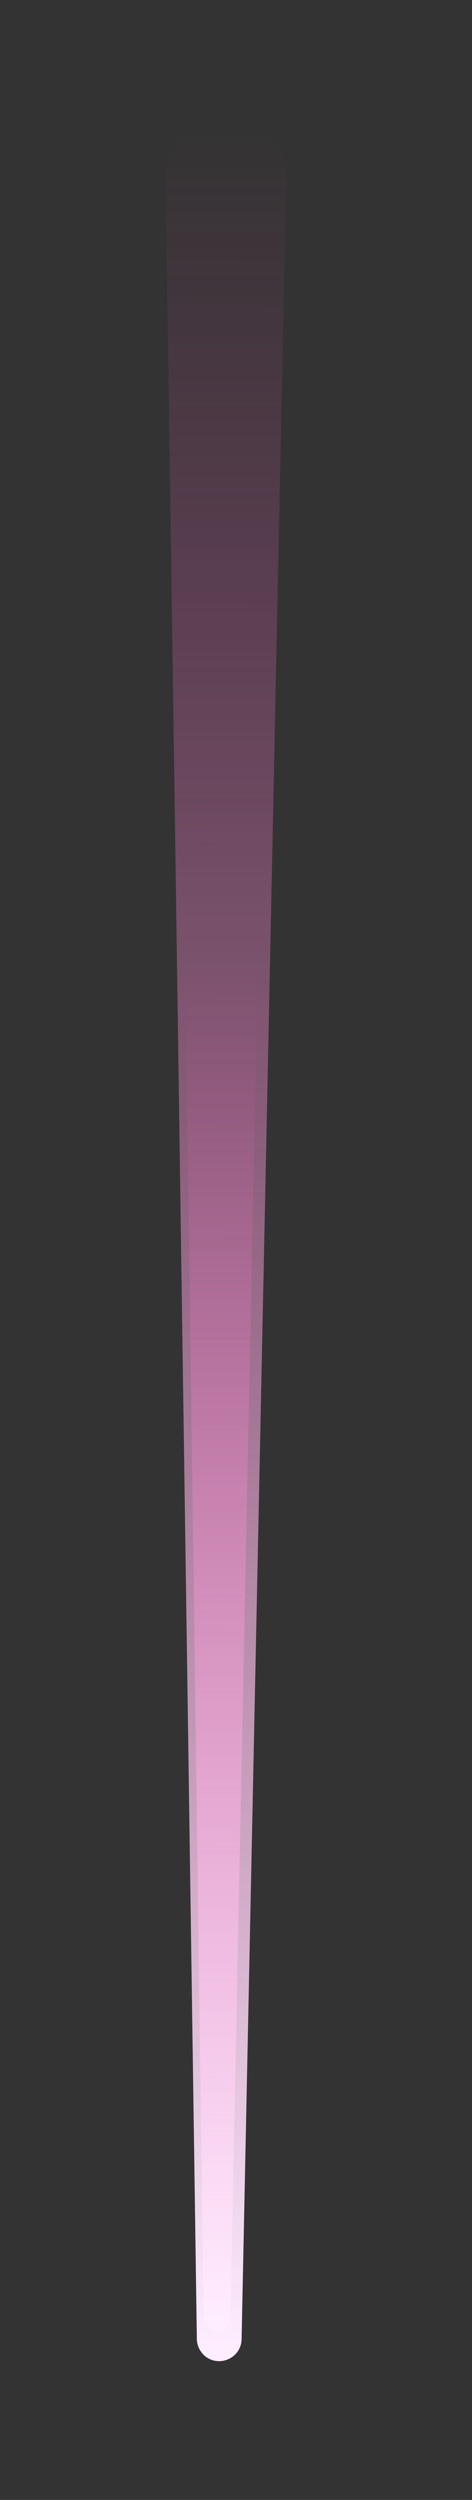<?xml version="1.0" encoding="UTF-8"?> <!-- Generator: Adobe Illustrator 21.0.0, SVG Export Plug-In . SVG Version: 6.00 Build 0) --> <svg xmlns="http://www.w3.org/2000/svg" xmlns:xlink="http://www.w3.org/1999/xlink" id="Слой_1" x="0px" y="0px" viewBox="0 0 21.1 111.7" xml:space="preserve"><rect x="0" y="0" width="21.1" height="111.7" fill="#333333" stroke="none"/> <g id="XMLID_167_"> <linearGradient id="XMLID_2_" gradientUnits="userSpaceOnUse" x1="1719.109" y1="-1239.342" x2="1819.624" y2="-1239.342" gradientTransform="matrix(2.513199e-03 -1 -1 -2.513199e-03 -1233.815 1821.469)"> <stop offset="5.376340e-03" style="stop-color:#FEEDFF"></stop> <stop offset="0.995" style="stop-color:#EA47AC;stop-opacity:0"></stop> </linearGradient> <path id="XMLID_189_" fill="url(#XMLID_2_)" d="M7.4,7.7l1.4,96.8c0,0.5,0.4,1,1,1l0,0c0.5,0,1-0.4,1-1l2-96.8 c0-1.5-1.2-2.7-2.6-2.7l0,0C8.6,5,7.4,6.2,7.4,7.7z"></path> <linearGradient id="XMLID_3_" gradientUnits="userSpaceOnUse" x1="1720.403" y1="-1239.341" x2="1781.999" y2="-1239.341" gradientTransform="matrix(2.513199e-03 -1 -1 -2.513199e-03 -1233.815 1821.469)"> <stop offset="5.376340e-03" style="stop-color:#FEEDFF"></stop> <stop offset="0.995" style="stop-color:#EA47AC;stop-opacity:0"></stop> </linearGradient> <path id="XMLID_188_" fill="url(#XMLID_3_)" d="M8.3,44.3l0.8,59.3c0,0.3,0.3,0.6,0.6,0.6l0,0c0.3,0,0.6-0.3,0.6-0.6l1.2-59.3 c0-0.9-0.7-1.7-1.6-1.7l0,0C9,42.6,8.3,43.4,8.3,44.3z"></path> </g> </svg> 